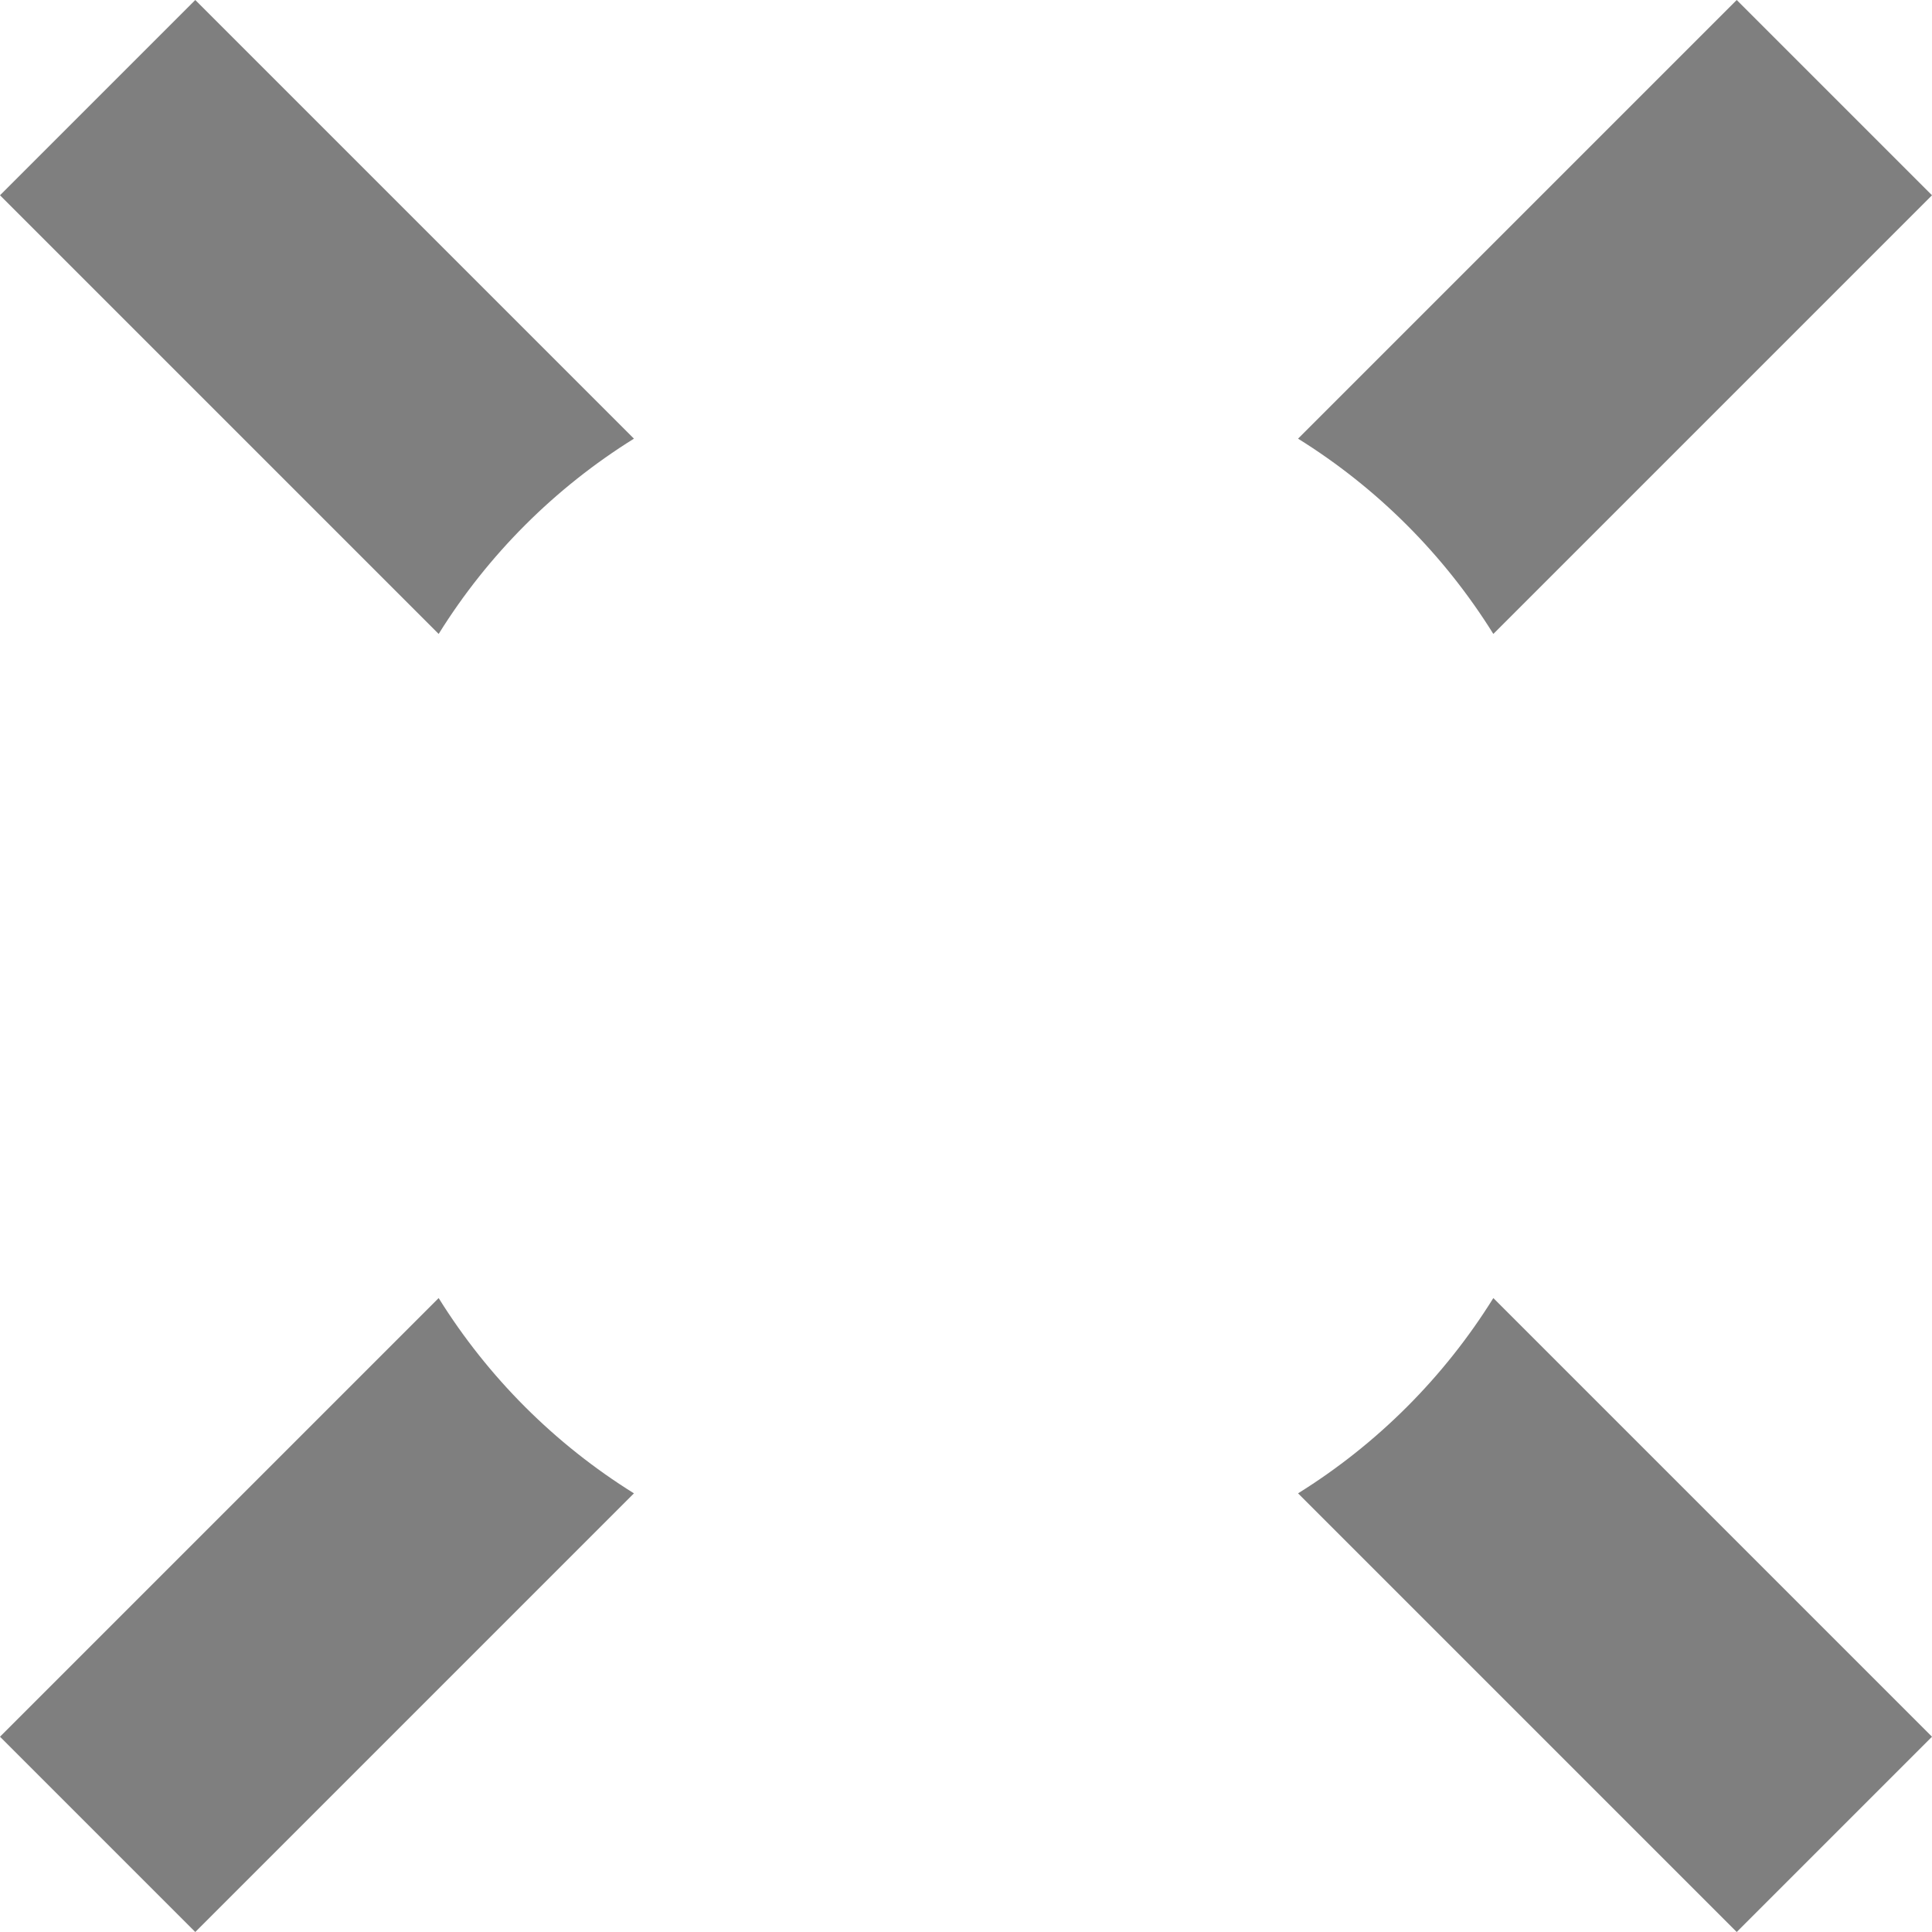 ﻿<?xml version="1.0" encoding="utf-8"?>
<svg version="1.1" xmlns:xlink="http://www.w3.org/1999/xlink" width="40px" height="40px" xmlns="http://www.w3.org/2000/svg">
  <g transform="matrix(1 0 0 1 -1068 -600 )">
    <path d="M 40 35.957  L 30.918 26.875  C 29.897 28.515  28.515 29.897  26.875 30.918  L 35.957 40  L 40 35.957  Z M 26.875 9.082  C 28.515 10.103  29.897 11.485  30.918 13.125  L 40 4.043  L 35.957 0  L 26.875 9.082  Z M 9.082 13.125  C 10.103 11.485  11.485 10.103  13.125 9.082  L 4.043 0  L 0 4.043  L 9.082 13.125  Z M 13.125 30.918  C 11.485 29.897  10.103 28.515  9.082 26.875  L 0 35.957  L 4.043 40  L 13.125 30.918  Z " fill-rule="nonzero" fill="#7f7f7f" stroke="none" transform="matrix(1 0 0 1 1068 600 )" />
  </g>
</svg>